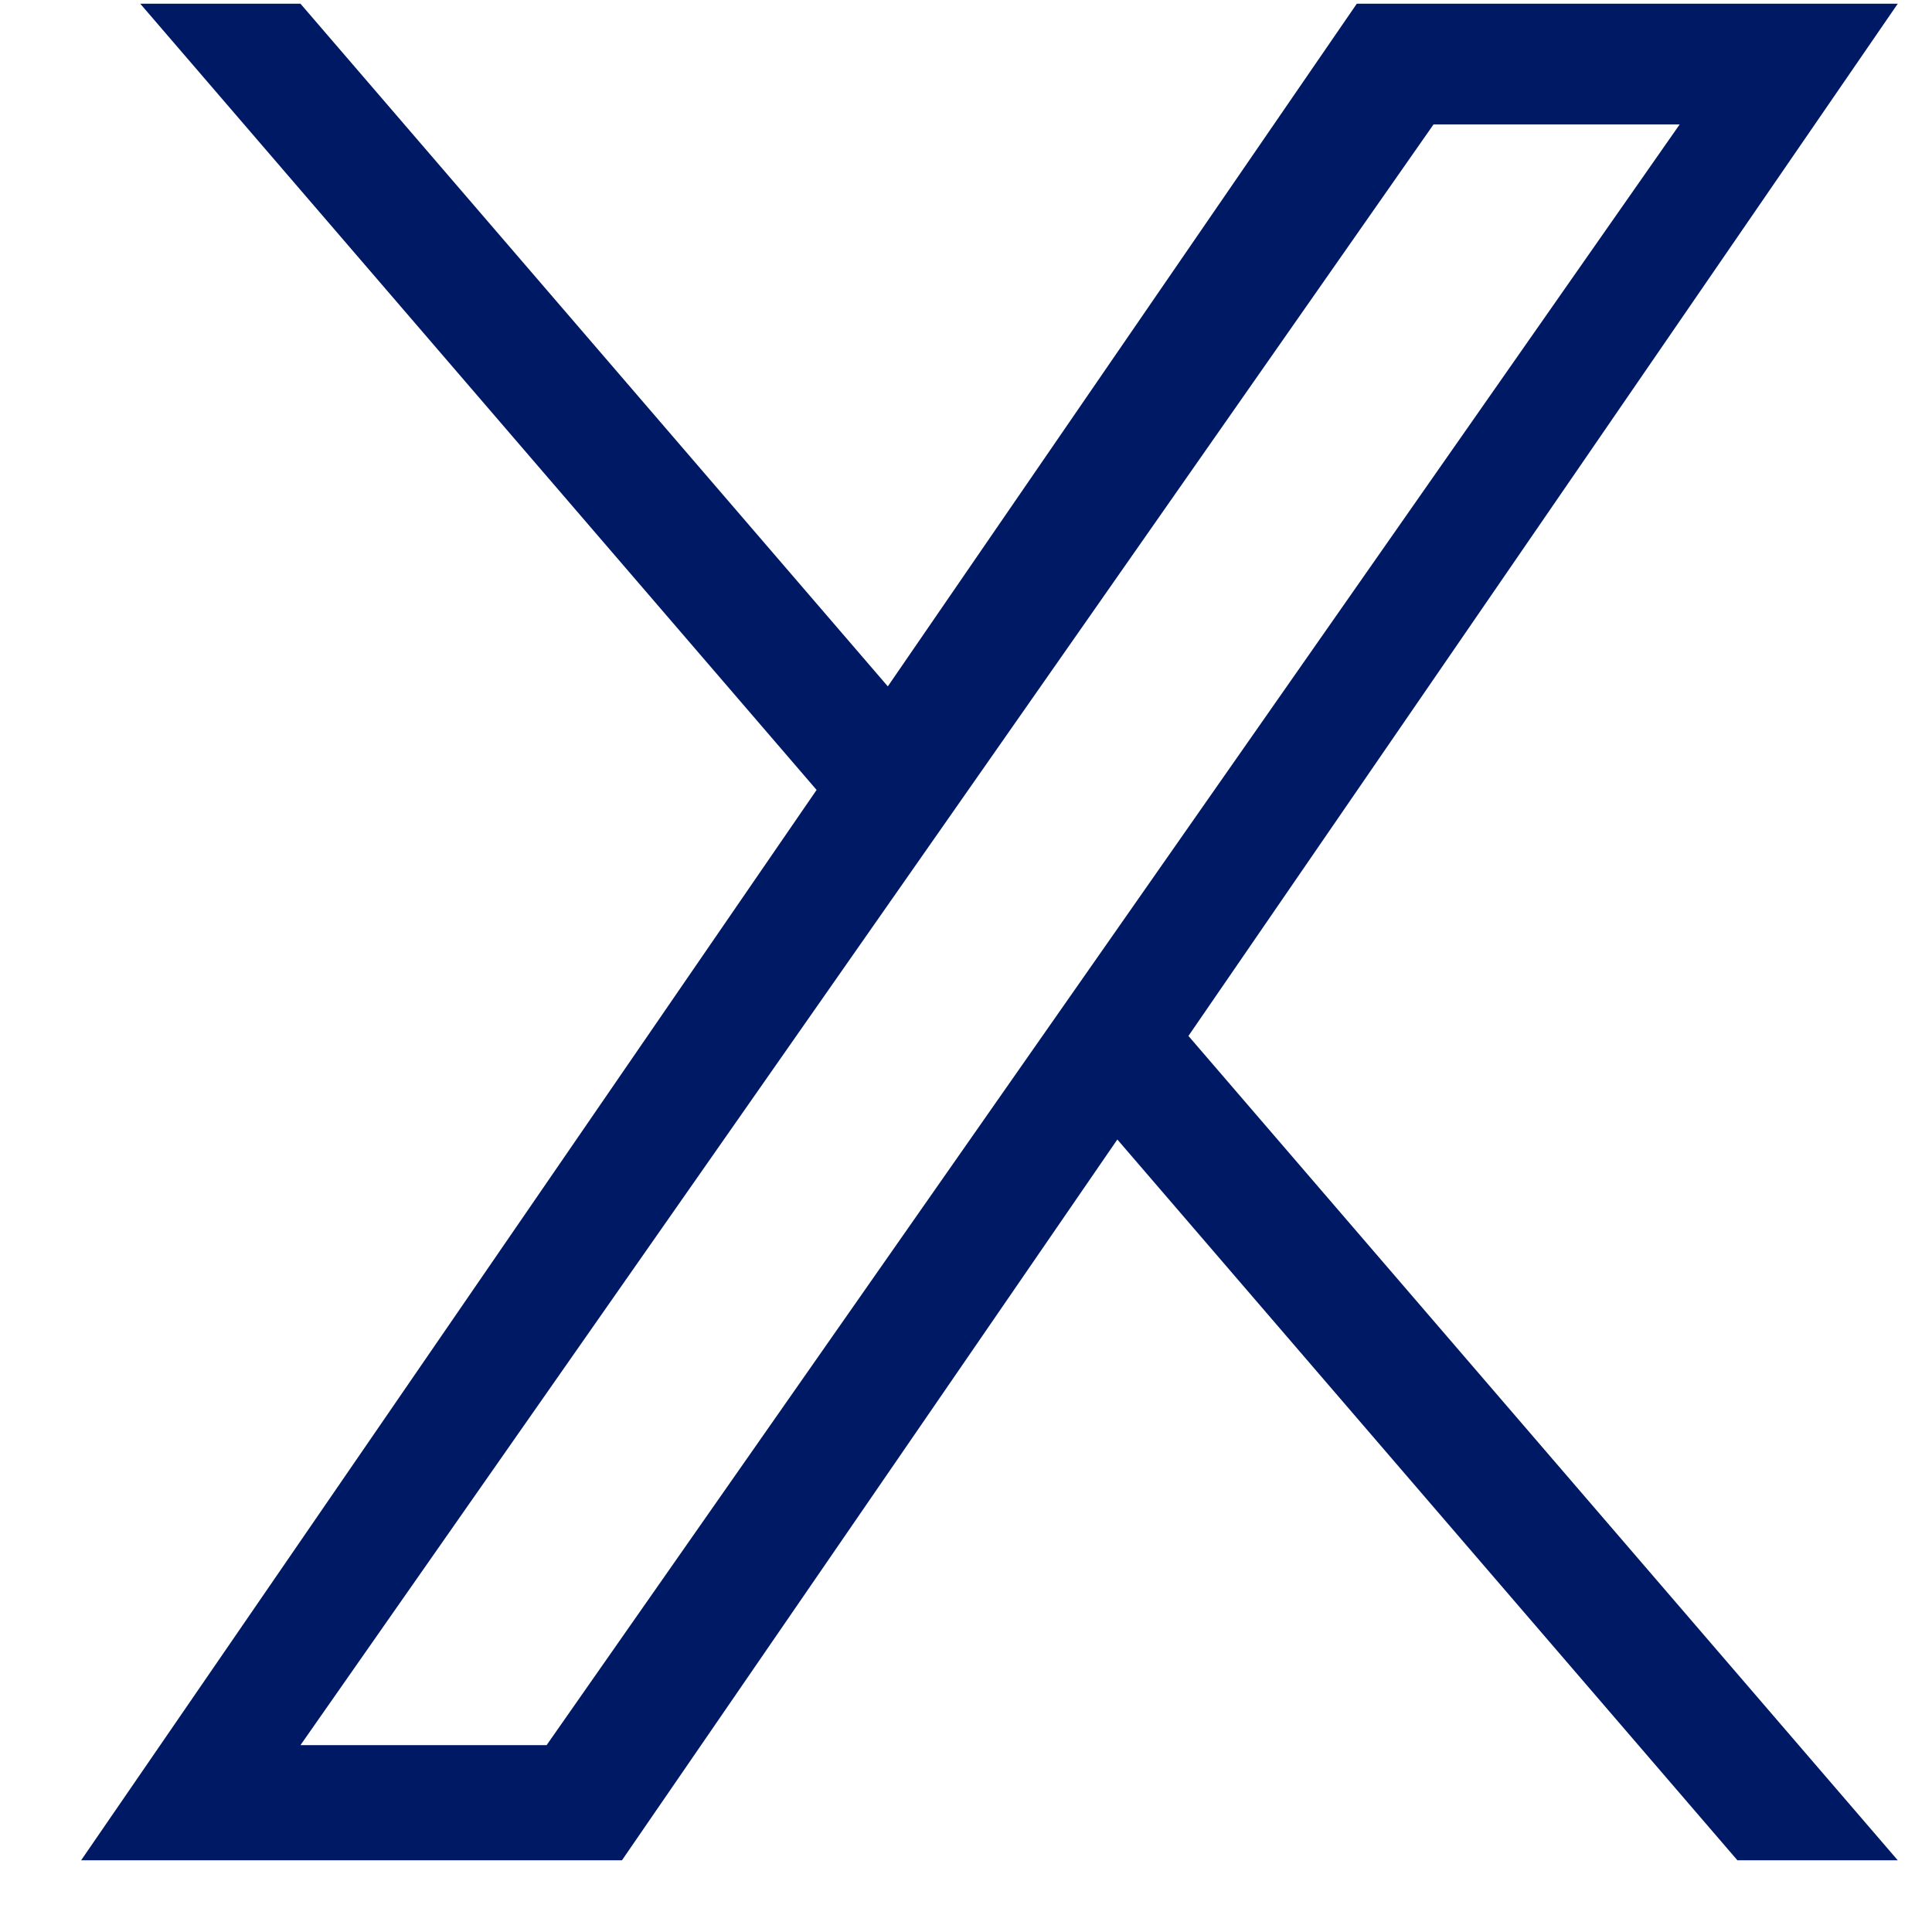 <svg xmlns="http://www.w3.org/2000/svg" width="15" height="15" viewBox="0 0 15 15" fill="none"><path d="M6.34 6.133L1.089 0.029H2.333L6.893 5.329L10.534 0.029H14.734L9.227 8.043L14.734 14.443H13.489L8.675 8.847L4.829 14.443H0.63L6.34 6.133H6.34ZM8.044 8.114L8.602 7.316L13.041 0.966H11.13L7.548 6.09L6.99 6.888L2.333 13.549H4.244L8.044 8.114V8.114Z" fill="#001964"></path></svg>